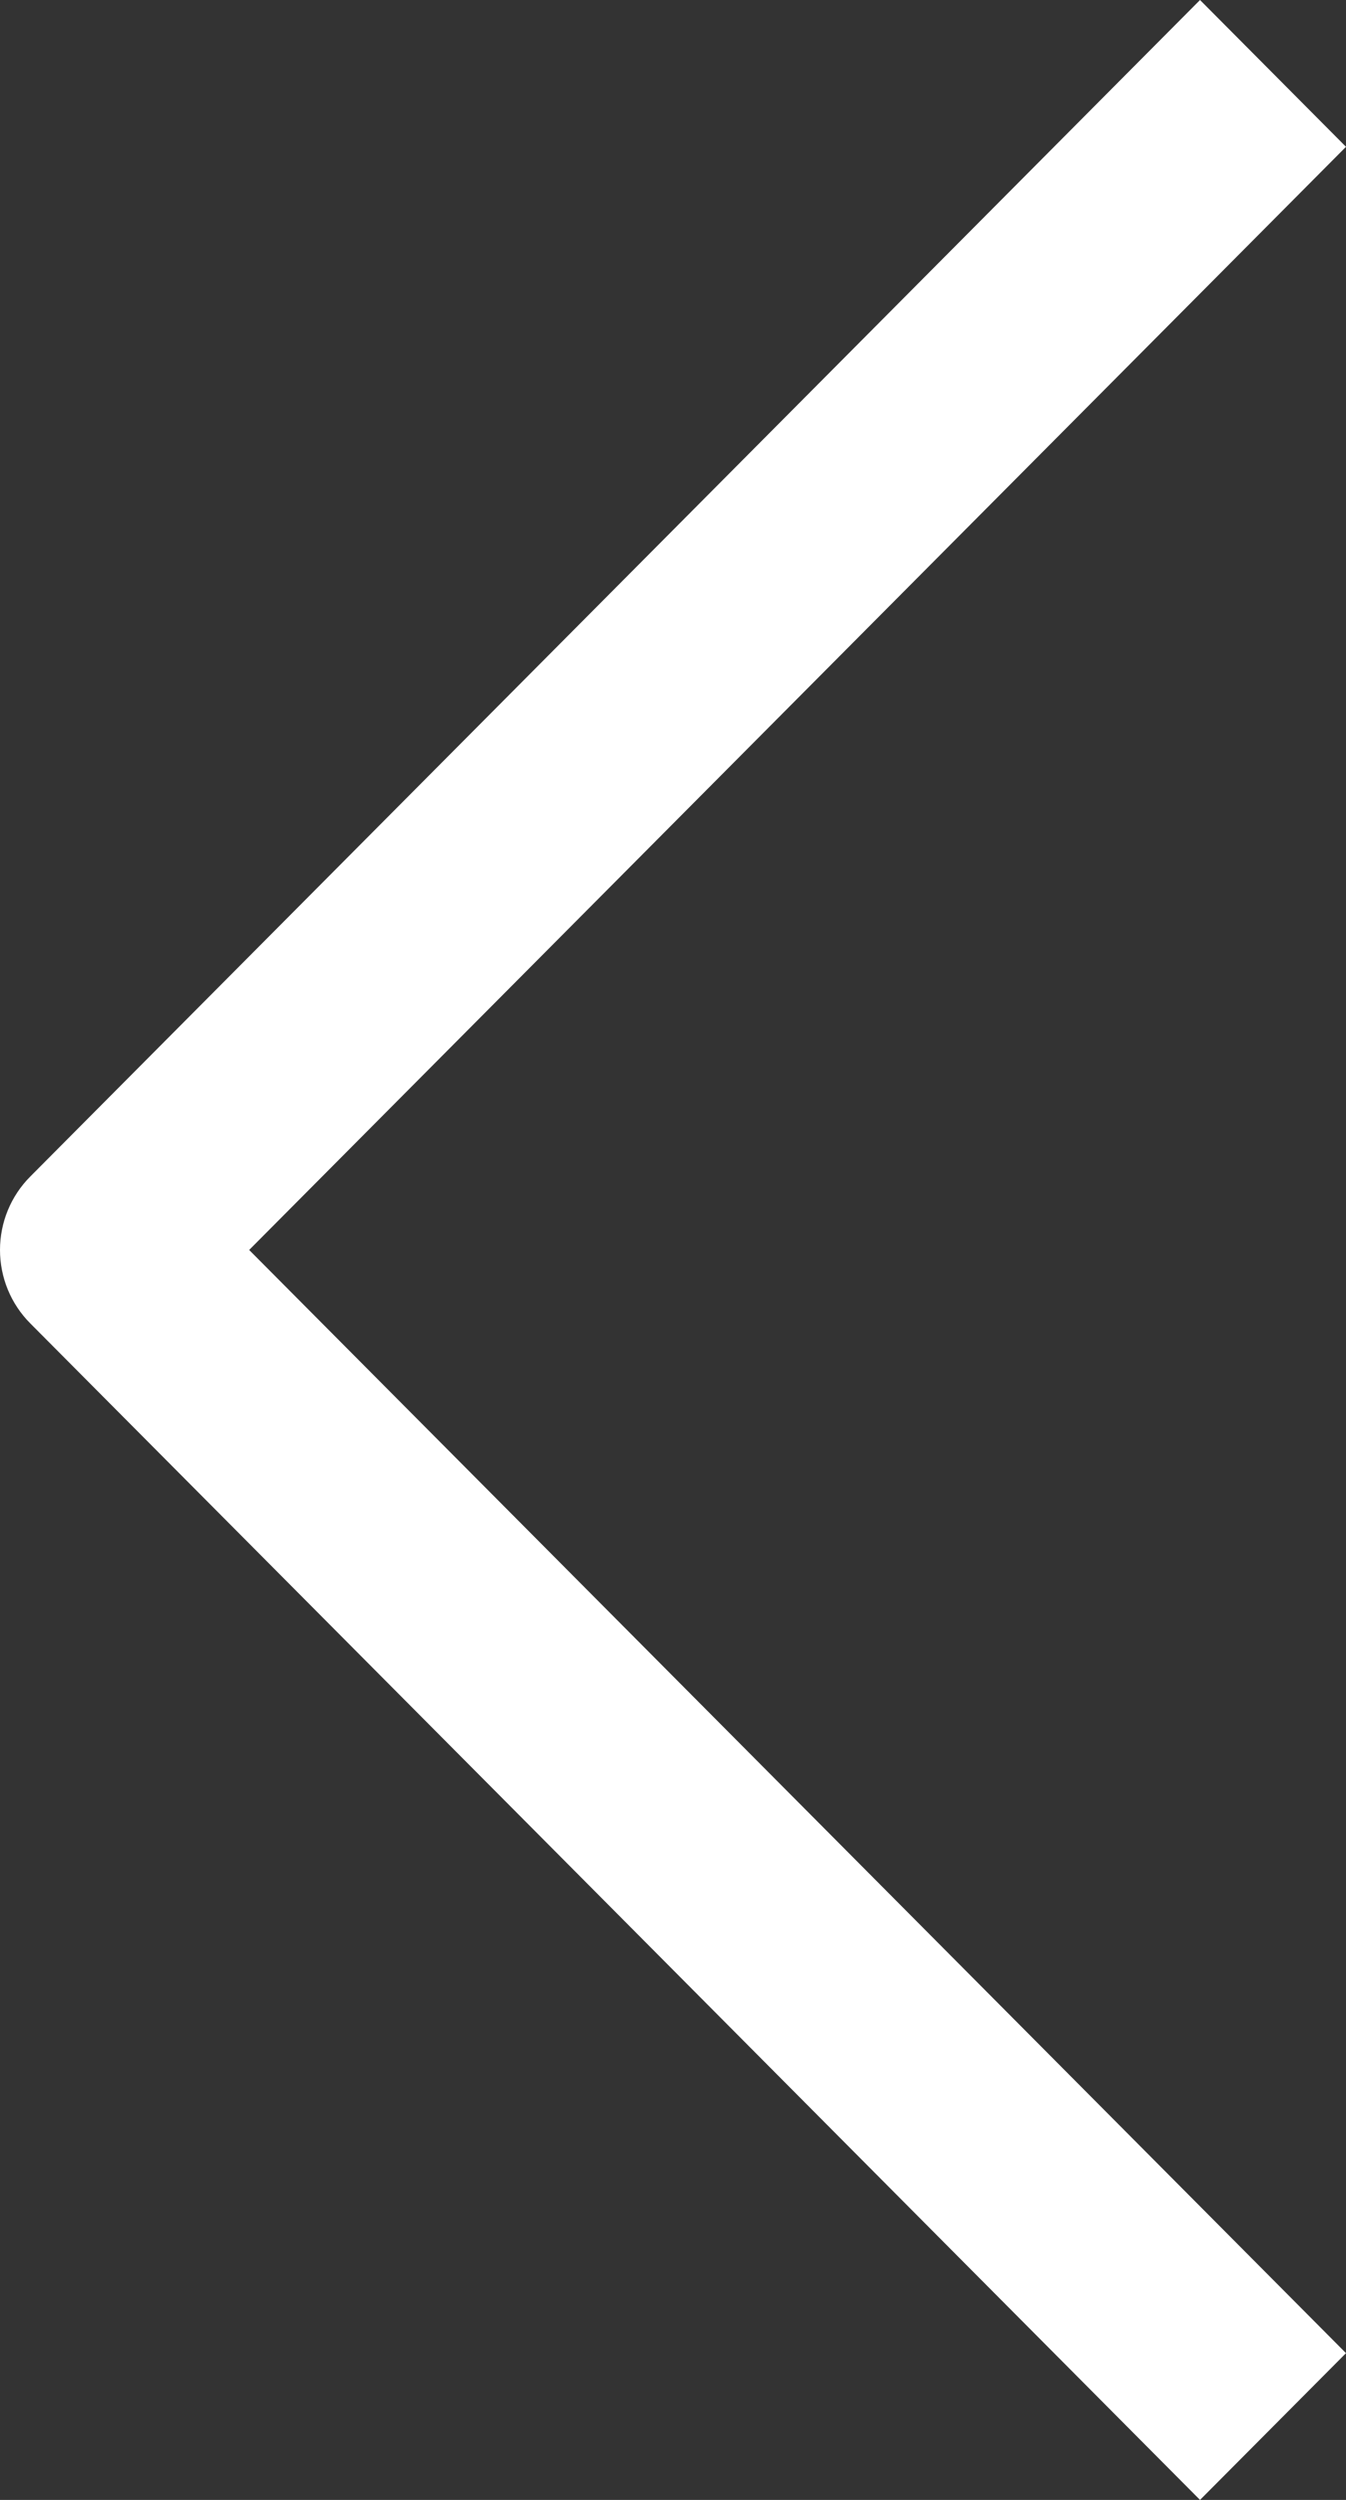 <svg width="35" height="65" viewBox="0 0 35 65" fill="none" xmlns="http://www.w3.org/2000/svg">
<rect x="0" y="0" width="35" height="65" fill="#333333" stroke="none"/>
<path d="M31.204 65L0.786 34.408C0.537 34.158 0.339 33.86 0.204 33.533C0.069 33.205 0 32.854 0 32.5C0 32.146 0.069 31.795 0.204 31.467C0.339 31.14 0.537 30.842 0.786 30.592L31.204 0L35 3.817L6.479 32.5L35 61.184L31.204 65Z" fill="white"/>
</svg>
